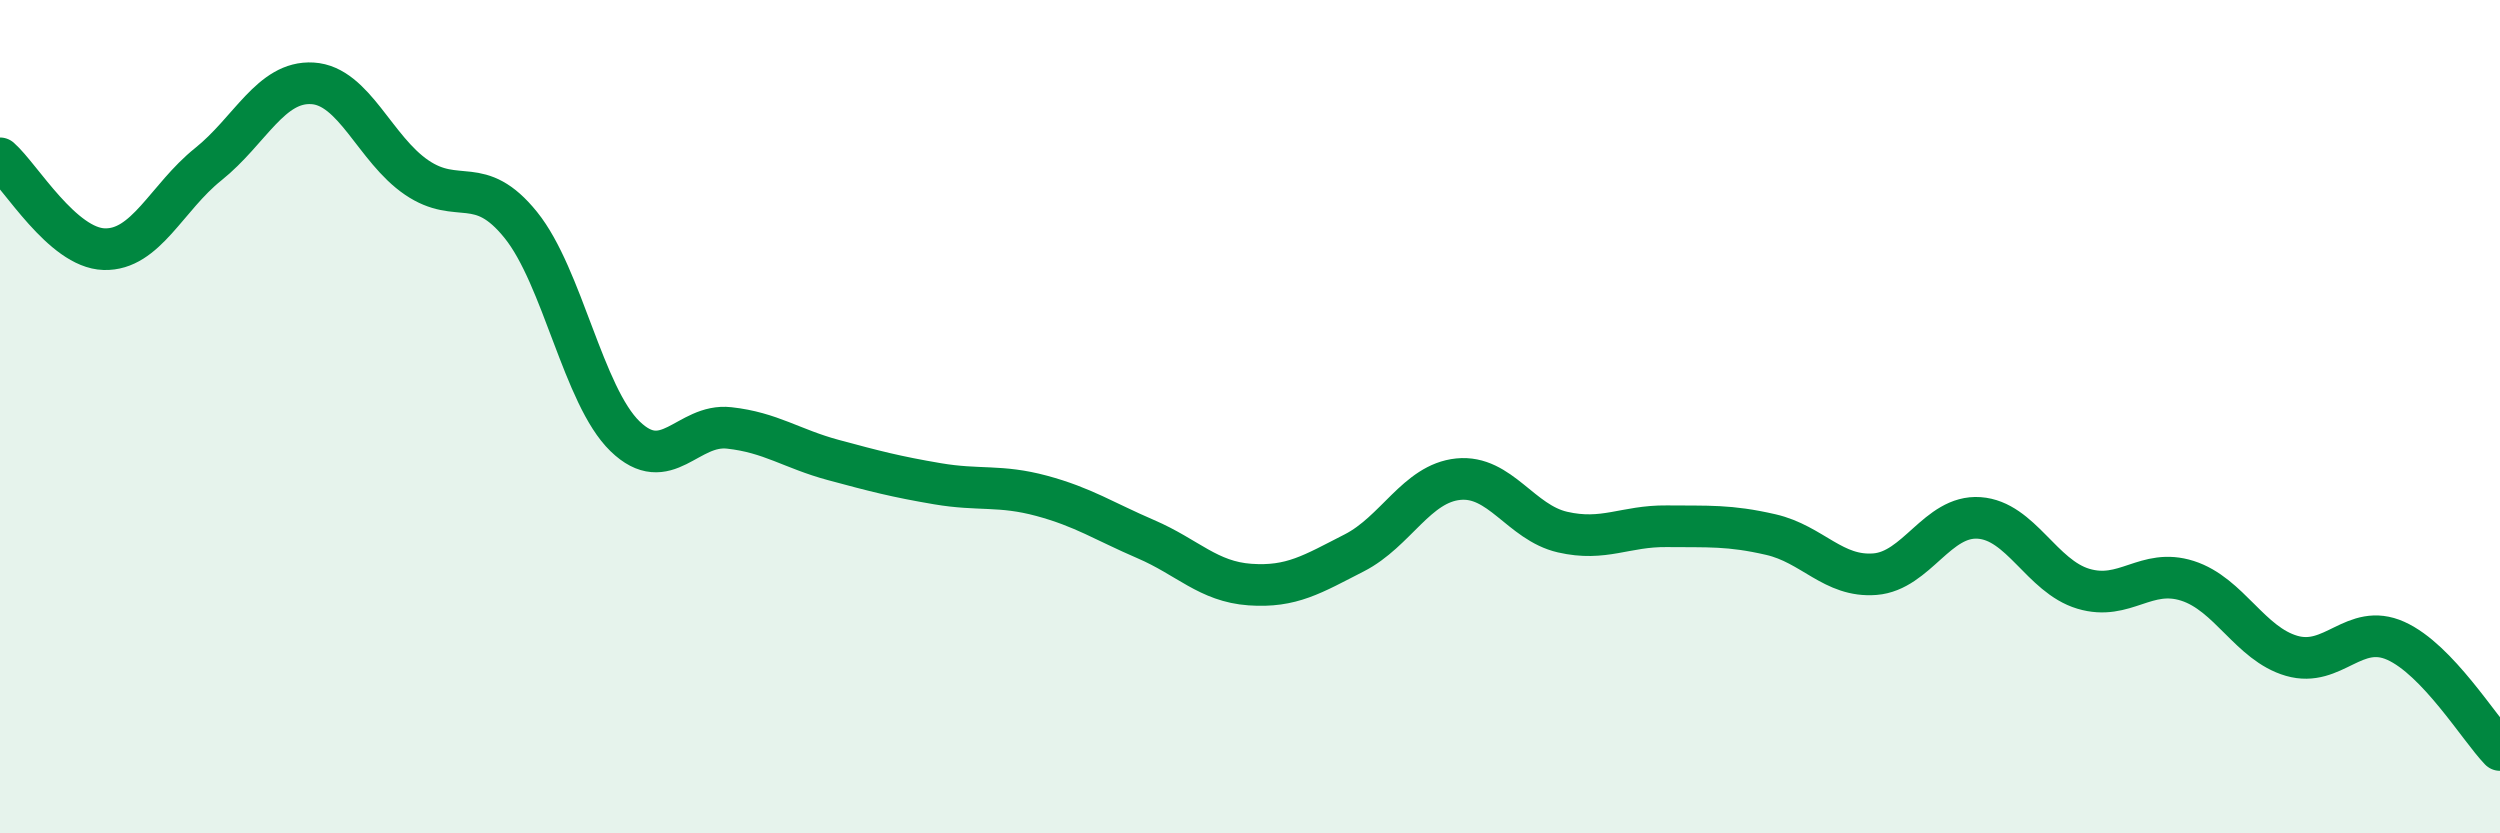 
    <svg width="60" height="20" viewBox="0 0 60 20" xmlns="http://www.w3.org/2000/svg">
      <path
        d="M 0,3.8 C 0.5,4.24 1.5,5.95 2.5,5.98 C 3.5,6.01 4,4.74 5,3.94 C 6,3.14 6.5,1.94 7.5,2 C 8.5,2.06 9,3.58 10,4.26 C 11,4.94 11.5,4.16 12.5,5.4 C 13.5,6.64 14,9.5 15,10.47 C 16,11.44 16.5,10.16 17.5,10.27 C 18.5,10.38 19,10.77 20,11.04 C 21,11.31 21.5,11.44 22.5,11.61 C 23.5,11.78 24,11.63 25,11.9 C 26,12.17 26.5,12.51 27.5,12.94 C 28.5,13.37 29,13.96 30,14.03 C 31,14.1 31.5,13.78 32.5,13.27 C 33.5,12.76 34,11.6 35,11.5 C 36,11.4 36.5,12.54 37.5,12.77 C 38.5,13 39,12.62 40,12.63 C 41,12.64 41.5,12.6 42.5,12.83 C 43.5,13.06 44,13.86 45,13.78 C 46,13.7 46.5,12.36 47.5,12.43 C 48.5,12.5 49,13.83 50,14.13 C 51,14.43 51.5,13.62 52.5,13.94 C 53.5,14.26 54,15.45 55,15.74 C 56,16.03 56.5,14.93 57.5,15.38 C 58.5,15.83 59.5,17.48 60,18L60 20L0 20Z"
        fill="#008740"
        opacity="0.1"
        stroke-linecap="round"
        stroke-linejoin="round"
      />
      <path
        d="M 0,3.8 C 0.5,4.24 1.5,5.95 2.5,5.98 C 3.5,6.01 4,4.74 5,3.94 C 6,3.14 6.5,1.94 7.5,2 C 8.5,2.06 9,3.58 10,4.26 C 11,4.94 11.5,4.16 12.5,5.4 C 13.5,6.64 14,9.5 15,10.47 C 16,11.44 16.5,10.16 17.5,10.27 C 18.5,10.38 19,10.77 20,11.04 C 21,11.31 21.5,11.44 22.5,11.61 C 23.5,11.78 24,11.63 25,11.9 C 26,12.17 26.5,12.51 27.5,12.94 C 28.5,13.37 29,13.96 30,14.03 C 31,14.1 31.5,13.78 32.5,13.27 C 33.5,12.76 34,11.6 35,11.5 C 36,11.4 36.5,12.54 37.5,12.77 C 38.5,13 39,12.62 40,12.63 C 41,12.64 41.5,12.6 42.5,12.83 C 43.5,13.06 44,13.86 45,13.78 C 46,13.7 46.5,12.36 47.5,12.43 C 48.5,12.5 49,13.83 50,14.13 C 51,14.43 51.5,13.62 52.5,13.94 C 53.5,14.26 54,15.45 55,15.74 C 56,16.03 56.5,14.93 57.5,15.38 C 58.5,15.83 59.5,17.48 60,18"
        stroke="#008740"
        stroke-width="1"
        fill="none"
        stroke-linecap="round"
        stroke-linejoin="round"
      />
    </svg>
  